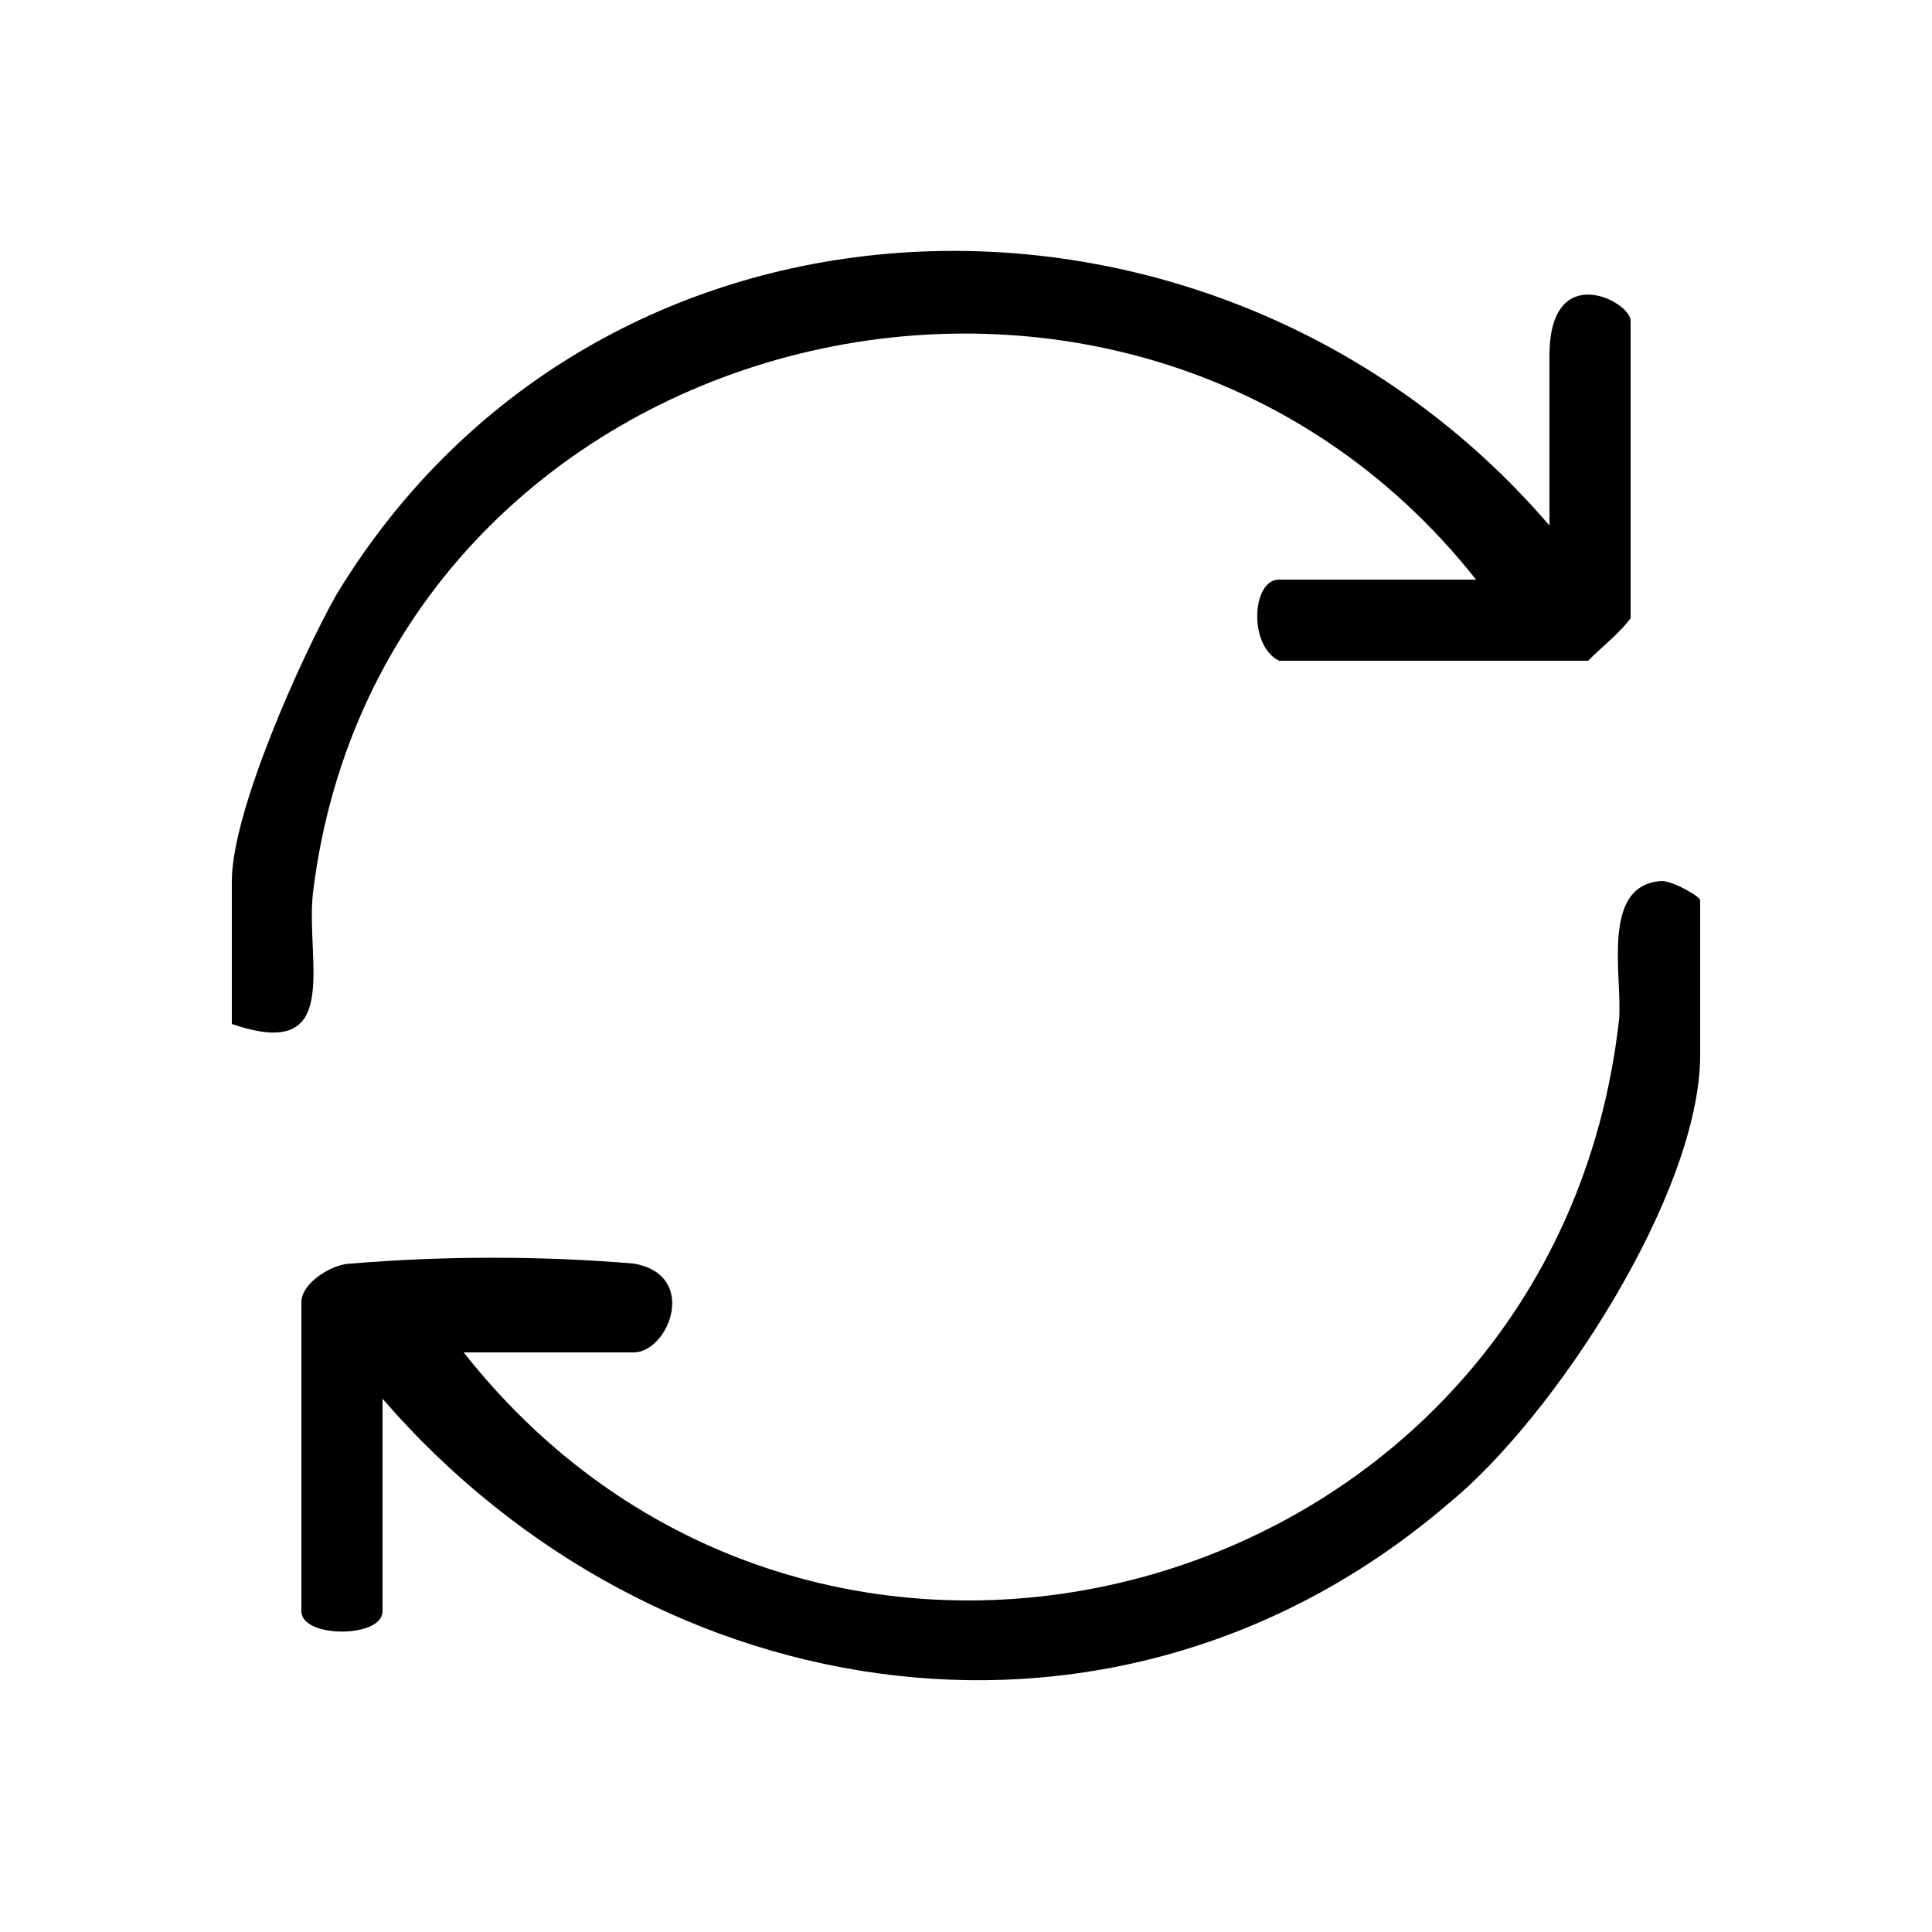 <svg xmlns="http://www.w3.org/2000/svg" xmlns:xlink="http://www.w3.org/1999/xlink" id="Calque_1" x="0px" y="0px" viewBox="0 0 50 50" xml:space="preserve"><rect display="none" width="50" height="50"></rect><g id="Groupe_3203" transform="translate(0 -0.001)">	<g>		<g id="Groupe_3202" transform="translate(0 0.001)">			<path id="Trac&#xE9;_4249" d="M9.9,36.2v5.5c0,0.7-2.1,0.7-2.1,0v-8c0-0.5,0.8-1,1.3-1c2.4-0.2,4.9-0.2,7.3,0c1.7,0.3,0.9,2.3,0,2.3    H12c9.3,11.8,28.2,6.4,29.9-8.6c0.1-1.1-0.5-3.5,1.1-3.6c0.3,0,1,0.4,1,0.5v4c0,3.6-3.8,9.4-6.5,11.6C29,46.2,17,44.4,9.9,36.2"></path>			<path id="Trac&#xE9;_4250" d="M40.1,13.6V9.2c0-2.5,2.1-1.4,2.1-0.9V16c-0.3,0.4-0.7,0.7-1.1,1.1h-8c-0.8-0.4-0.7-2.1,0-2.1h5.1    C29.1,3.5,9.9,8.4,8.1,23.1c-0.2,1.8,0.8,4.4-2.1,3.4v-3.7c0-1.8,1.8-5.8,2.7-7.4C15.6,4,31.6,3.7,40.1,13.6"></path>		</g>	</g></g></svg>